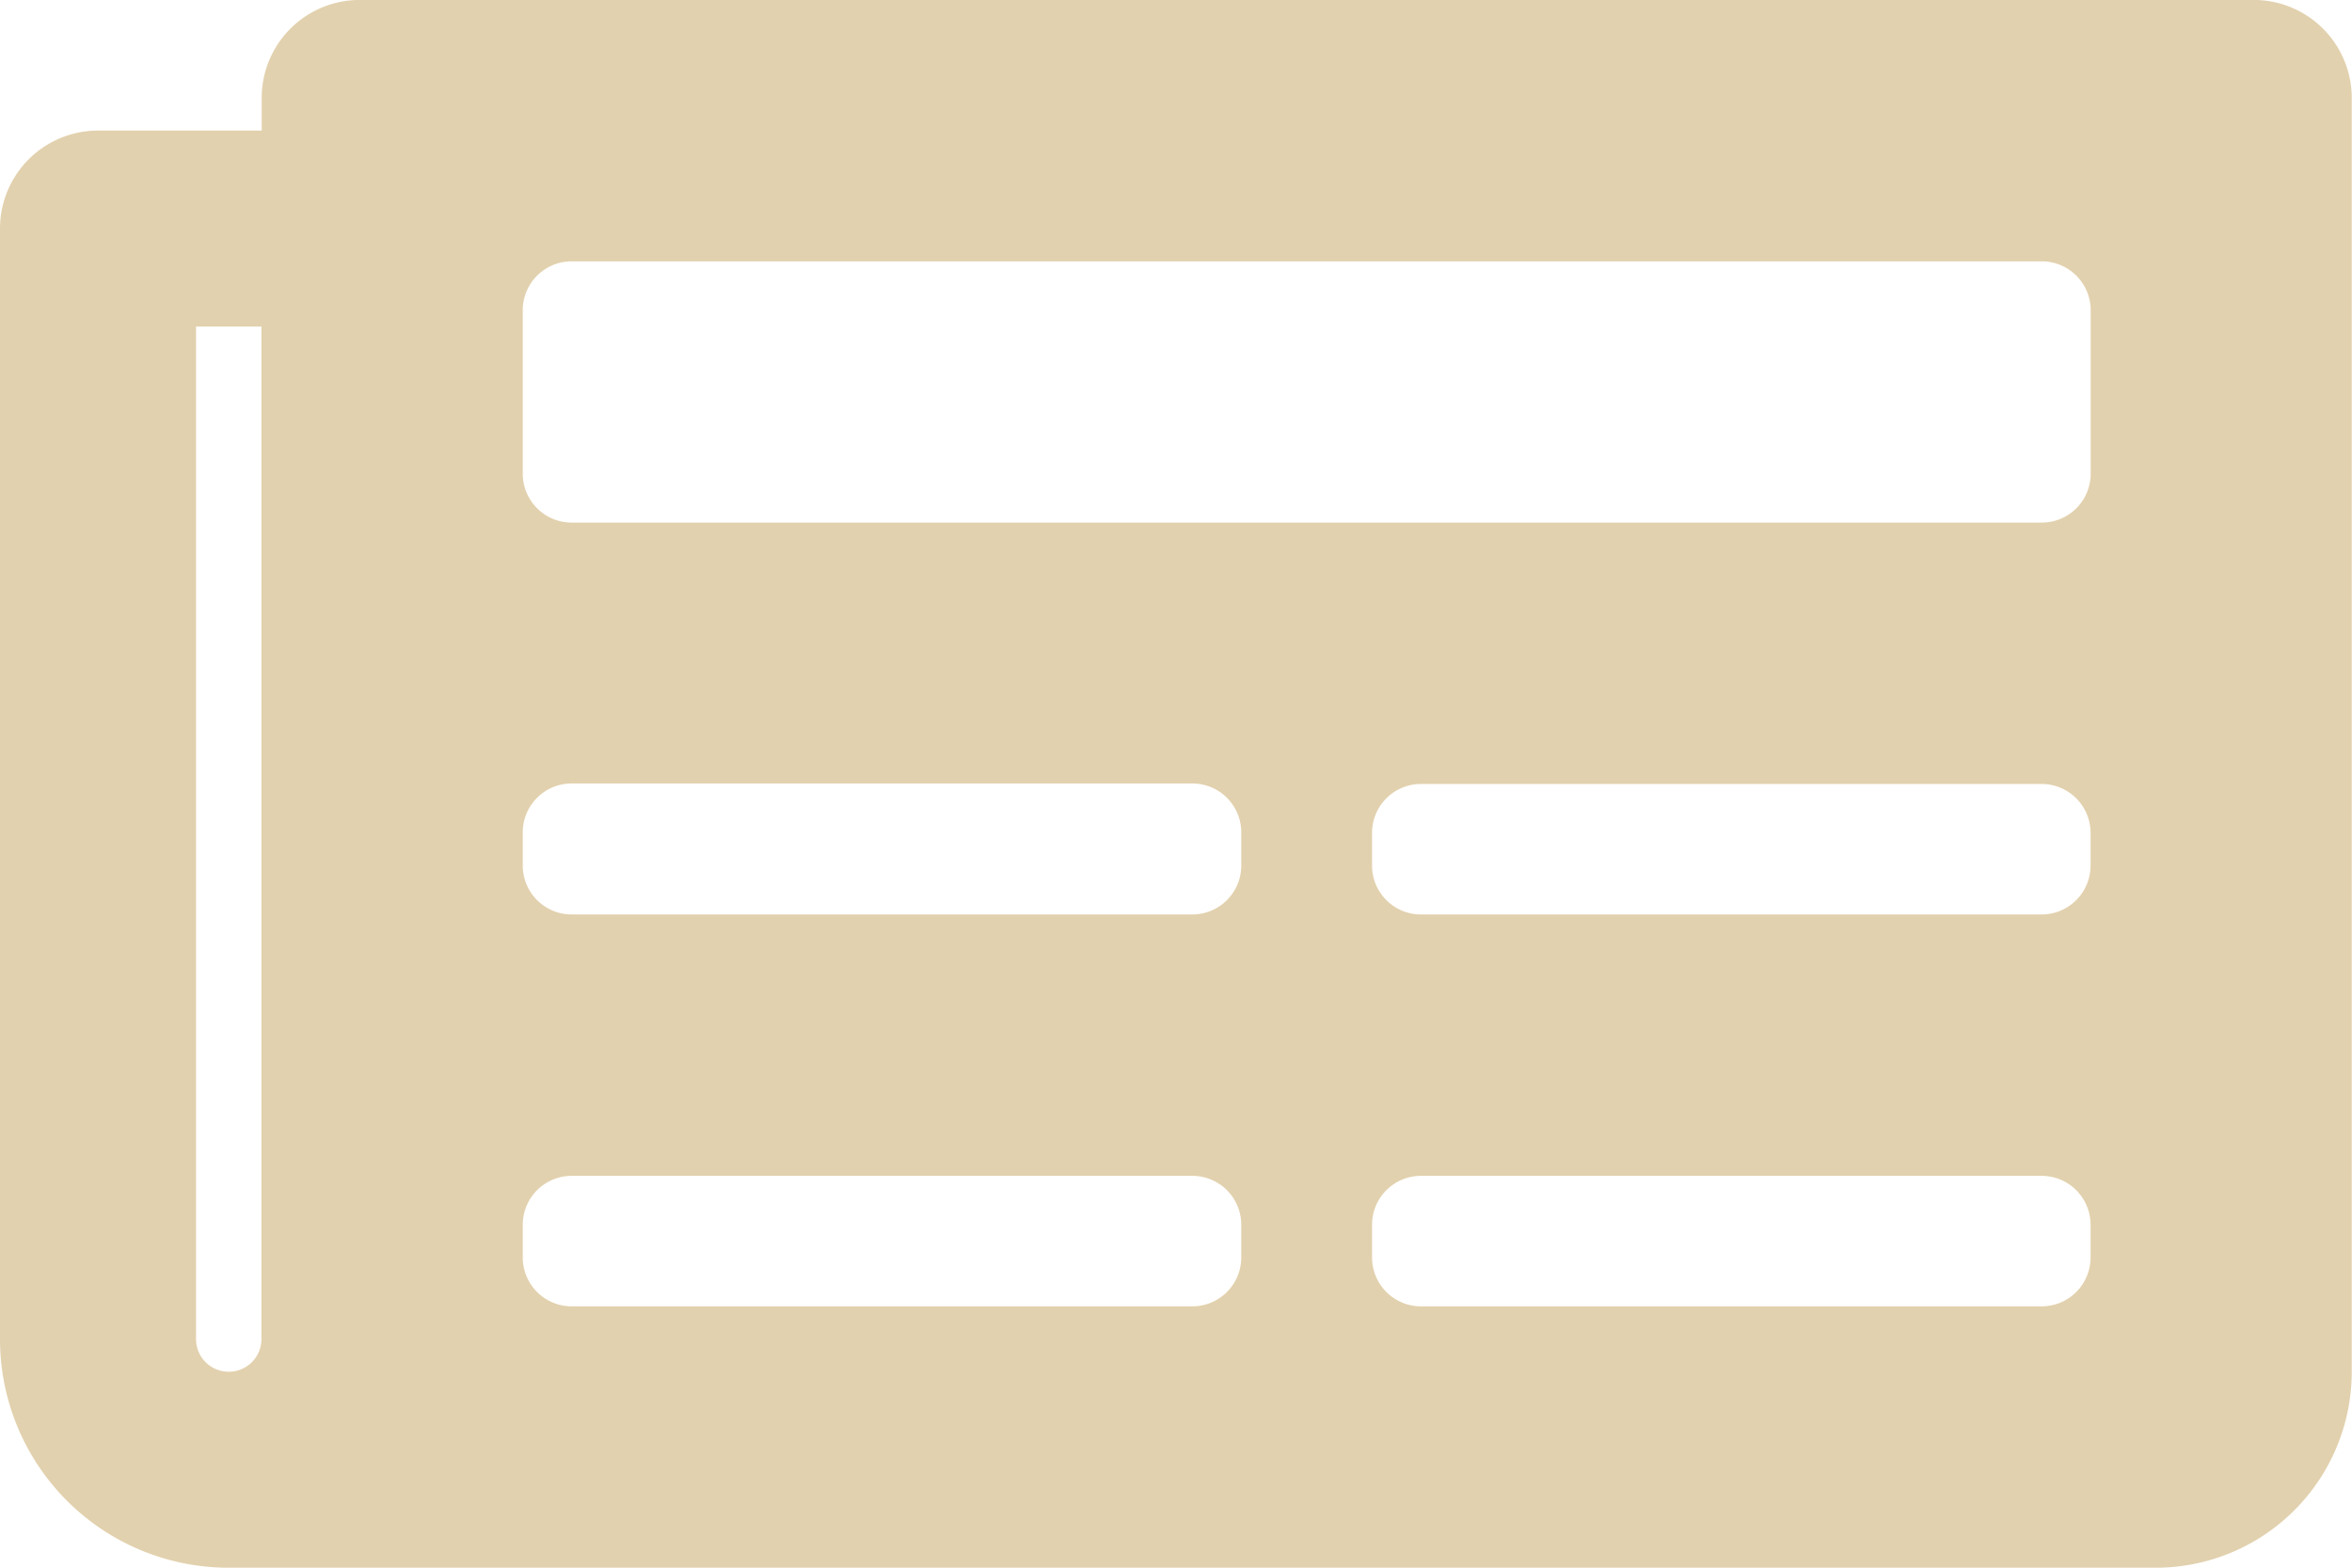 <?xml version="1.0" encoding="UTF-8"?>
<svg preserveAspectRatio="xMidYMid slice" xmlns="http://www.w3.org/2000/svg" width="27px" height="18px" viewBox="0 0 18.308 12.206">
  <path d="M17.546,4.5H2.8a.763.763,0,0,0-.763.763v.254H.763A.763.763,0,0,0,0,6.28v8.646a1.78,1.78,0,0,0,1.78,1.78h15a1.526,1.526,0,0,0,1.526-1.526V5.263A.763.763,0,0,0,17.546,4.5ZM1.78,15.18a.254.254,0,0,1-.254-.254V7.043h.509v7.883A.254.254,0,0,1,1.78,15.18Zm7.5-.509H4.45a.381.381,0,0,1-.381-.381v-.254a.381.381,0,0,1,.381-.381H9.281a.381.381,0,0,1,.381.381v.254A.381.381,0,0,1,9.281,14.671Zm6.611,0H11.061a.381.381,0,0,1-.381-.381v-.254a.381.381,0,0,1,.381-.381h4.831a.381.381,0,0,1,.381.381v.254A.381.381,0,0,1,15.893,14.671ZM9.281,11.62H4.45a.381.381,0,0,1-.381-.381v-.254A.381.381,0,0,1,4.45,10.6H9.281a.381.381,0,0,1,.381.381v.254A.381.381,0,0,1,9.281,11.62Zm6.611,0H11.061a.381.381,0,0,1-.381-.381v-.254a.381.381,0,0,1,.381-.381h4.831a.381.381,0,0,1,.381.381v.254A.381.381,0,0,1,15.893,11.62Zm0-3.051H4.45a.381.381,0,0,1-.381-.381V6.916a.381.381,0,0,1,.381-.381H15.893a.381.381,0,0,1,.381.381V8.187A.381.381,0,0,1,15.893,8.569Z" transform="translate(0 -4.5)" fill="#E2D1AE"></path>
</svg>

